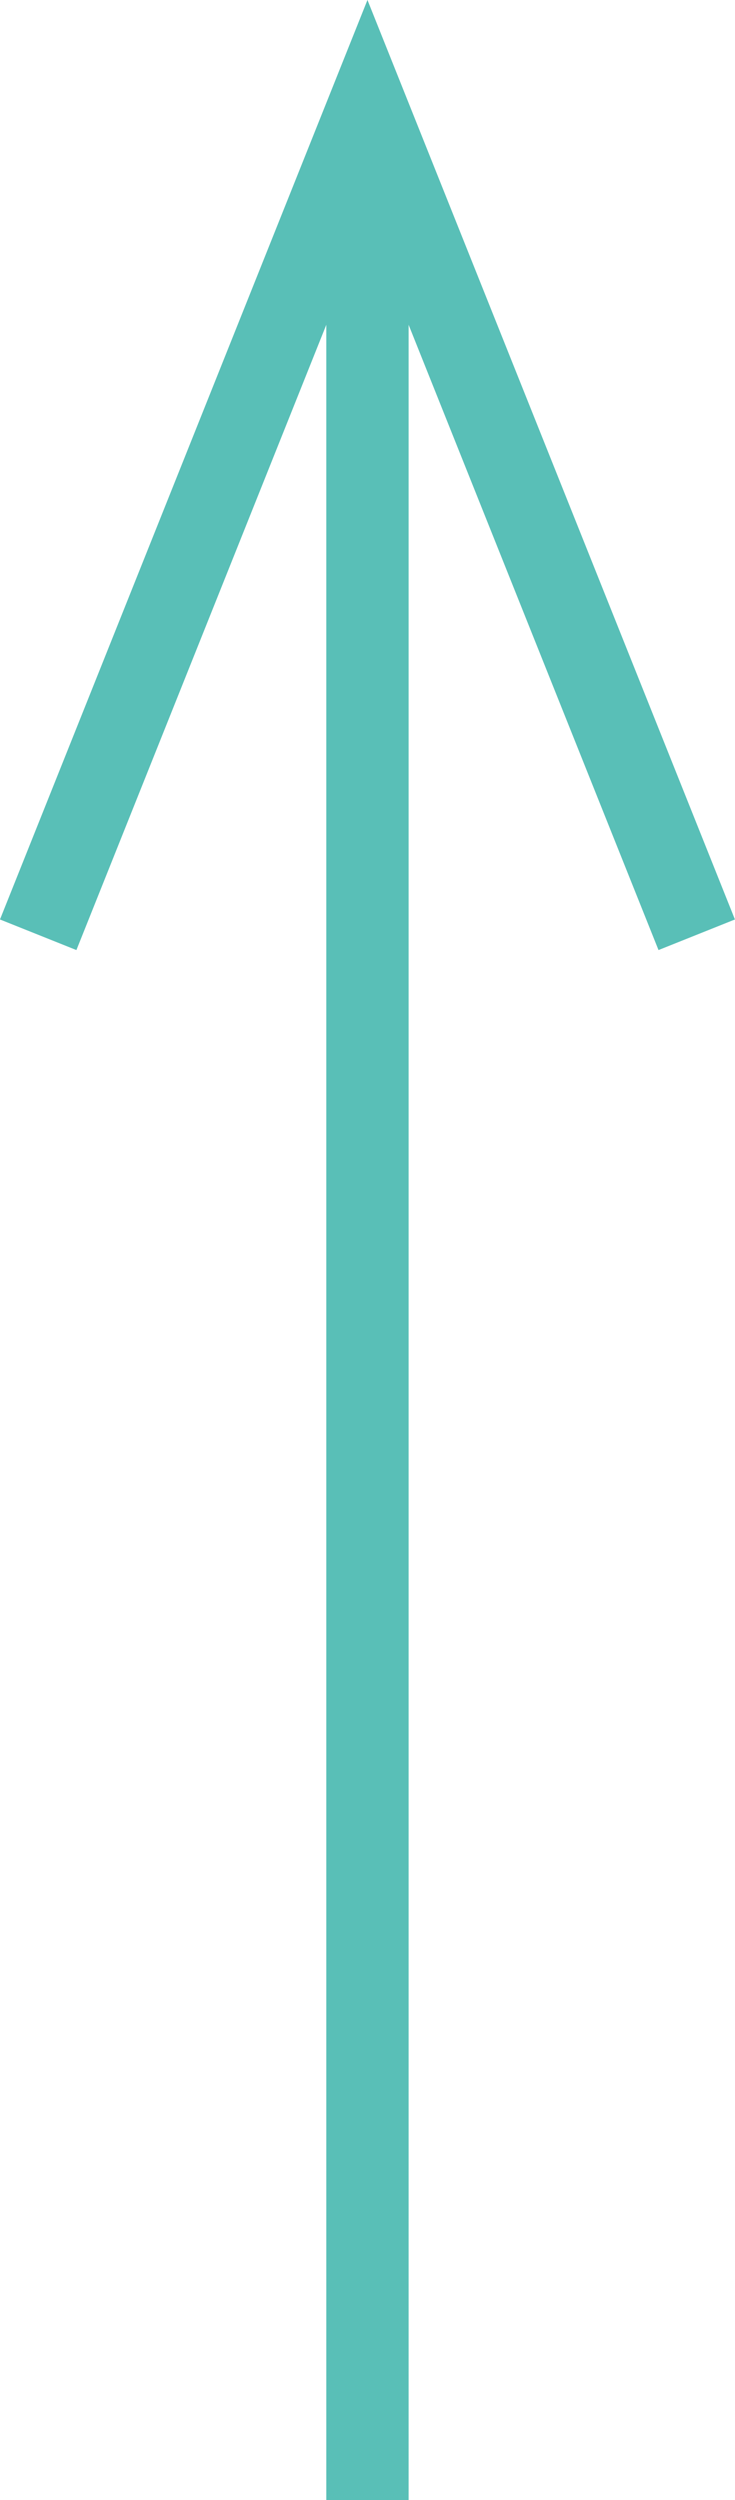 <svg xmlns="http://www.w3.org/2000/svg" width="8.929" height="30.346" viewBox="0 0 8.929 30.346">
  <g id="arrow_pagetop" transform="translate(0.464 20.346) rotate(-90)">
    <path id="パス_24021" data-name="パス 24021" d="M960.764-134.389l10,4-10,4" transform="translate(-951.764 134.389)" fill="none" stroke="#59bfb7" stroke-width="1"/>
    <line id="線_1" data-name="線 1" x2="28" transform="translate(-10 4)" fill="none" stroke="#59bfb7" stroke-width="1"/>
  </g>
</svg>
